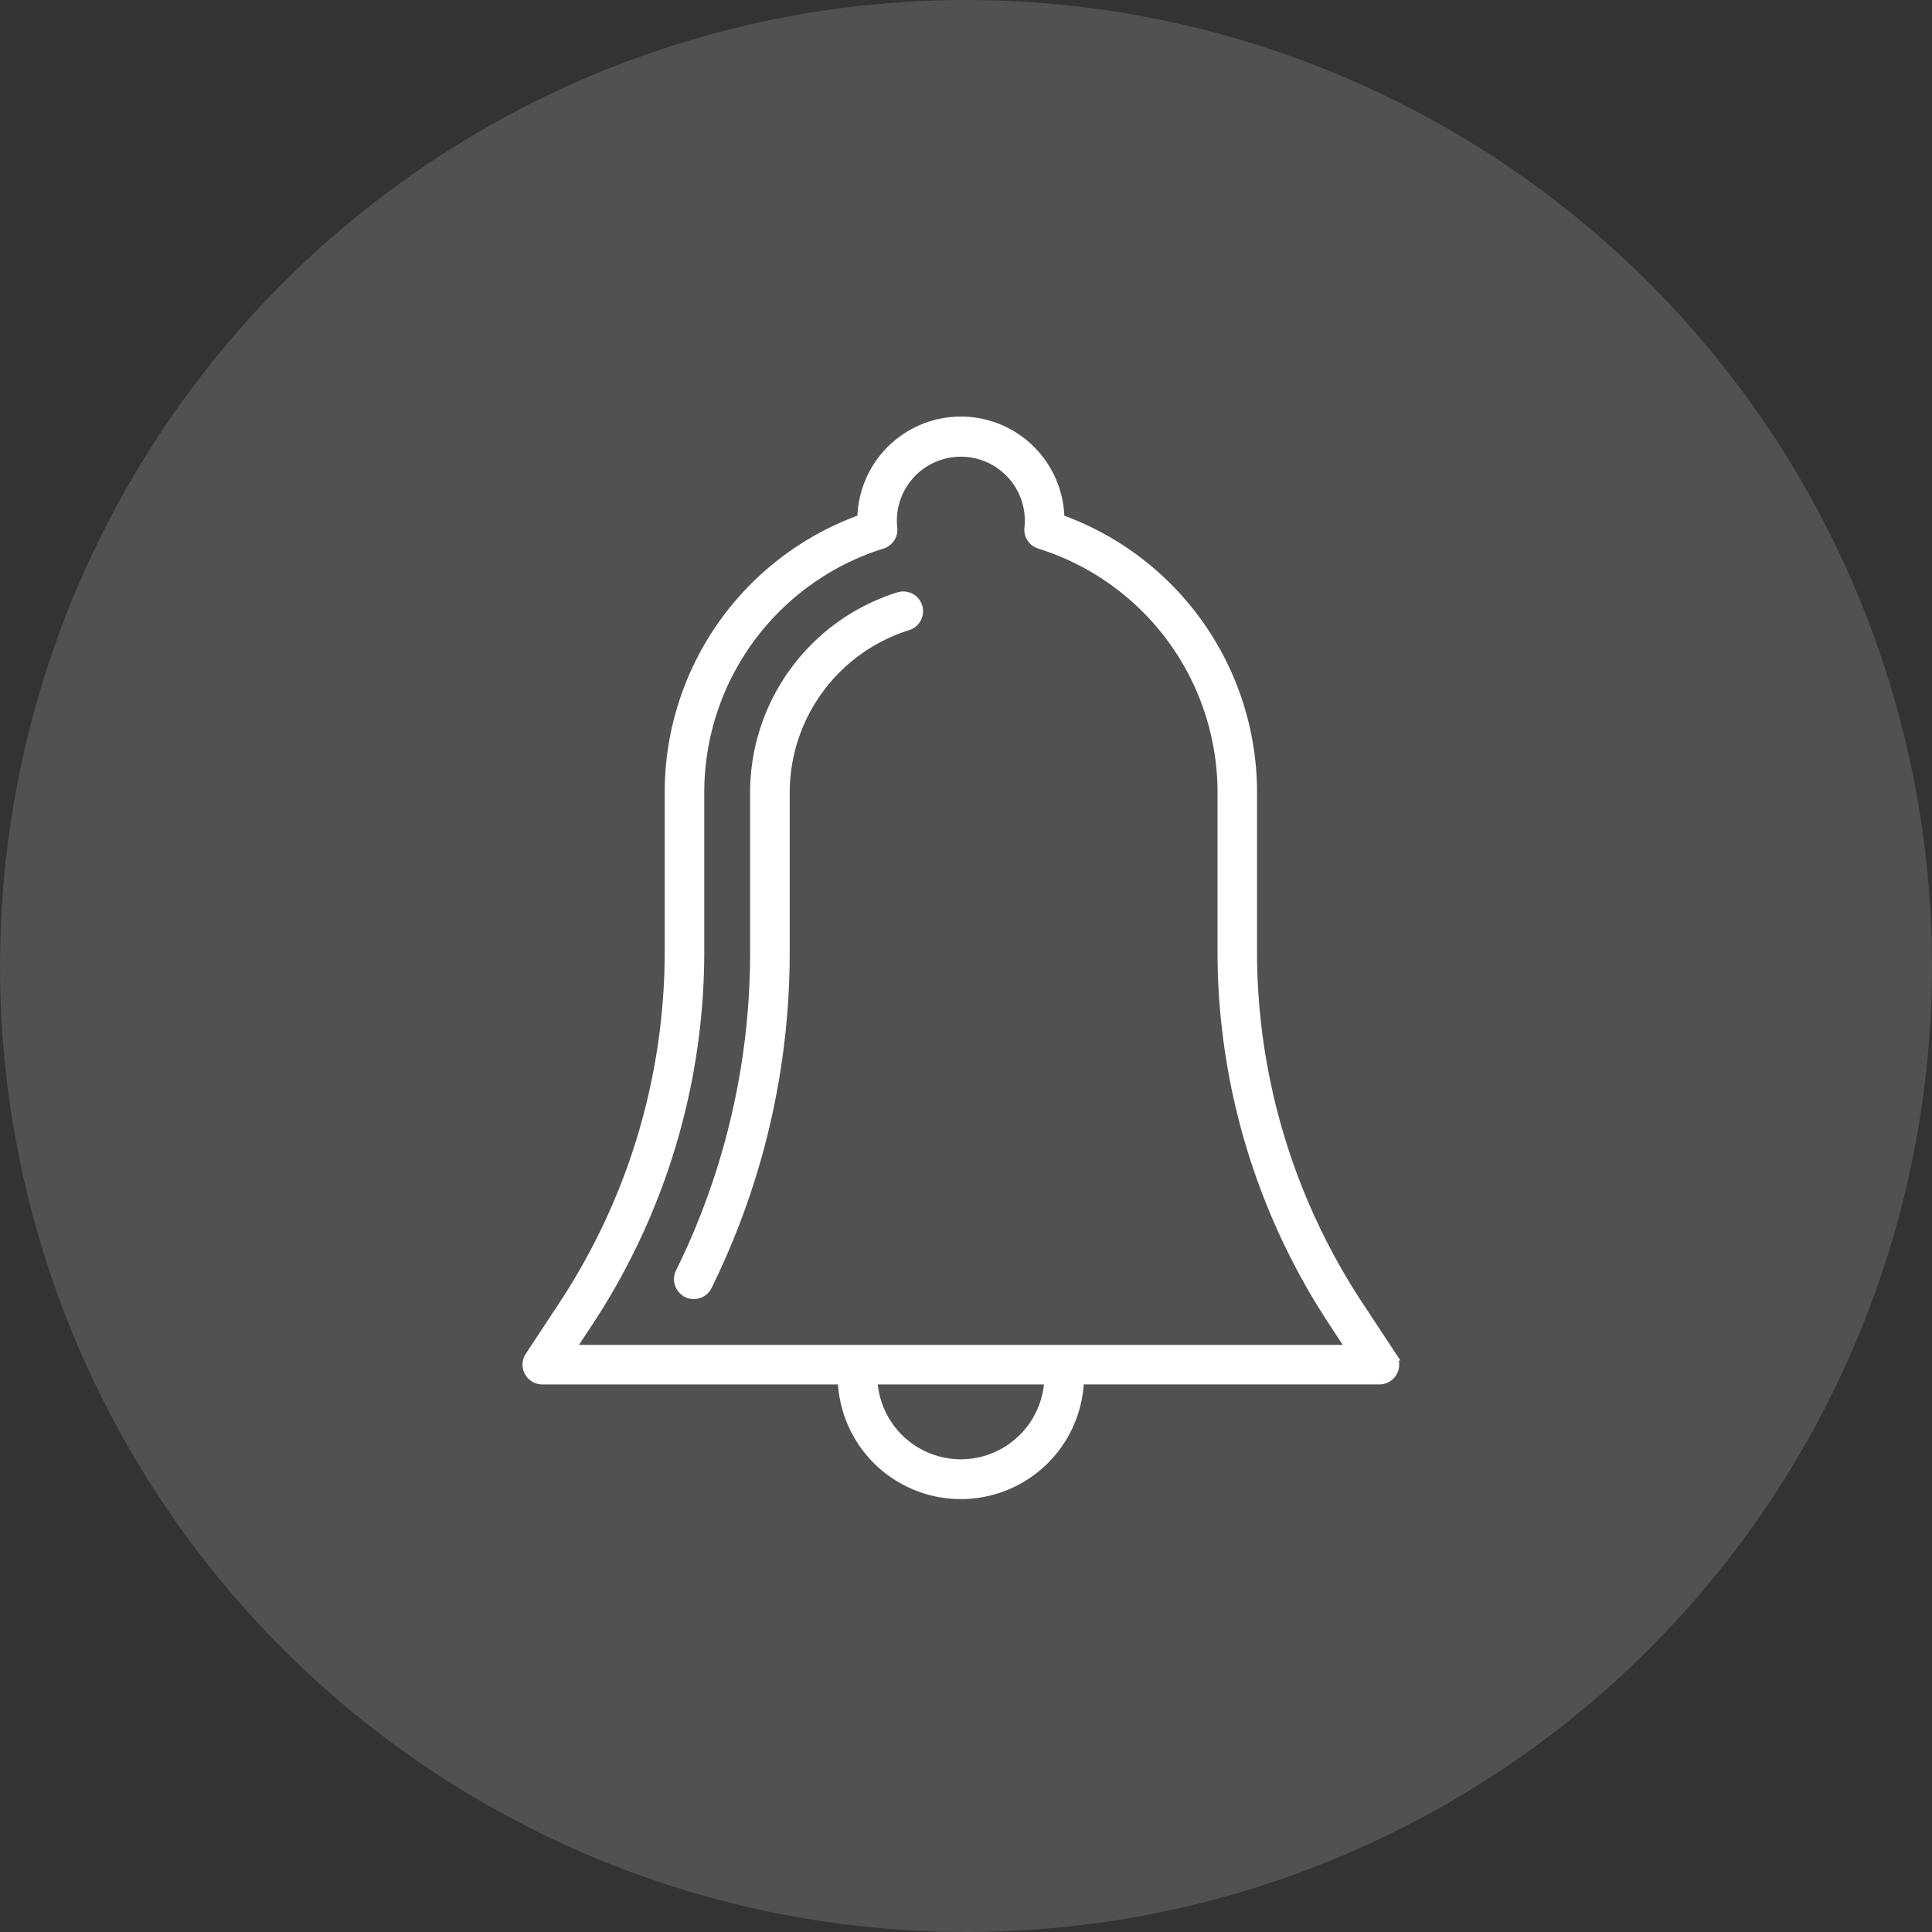 <svg xmlns="http://www.w3.org/2000/svg" width="110" height="110" viewBox="0 0 110 110">
  <rect x="0" y="0" width="110" height="110" fill="#333333" stroke="none"/>
  <g id="menu_icon_news" transform="translate(-405 -314)">
    <circle id="楕円形_18" data-name="楕円形 18" cx="55" cy="55" r="55" transform="translate(405 314)" fill="#fff" opacity="0.148"/>
    <path id="合体_8" data-name="合体 8" d="M17.948,54.574H.877a.877.877,0,0,1-.732-1.358l1.91-2.9A36.578,36.578,0,0,0,8.095,30.149V21.166A16.542,16.542,0,0,1,19.063,5.538a5.645,5.645,0,0,1,11.289,0A16.543,16.543,0,0,1,41.32,21.166v8.984a36.577,36.577,0,0,0,6.04,20.164l1.91,2.9a.876.876,0,0,1-.732,1.358H31.466a6.763,6.763,0,0,1-13.518,0Zm6.759,4.763a5.012,5.012,0,0,0,5-4.763h-10A5.012,5.012,0,0,0,24.707,59.337ZM20.815,5.644a3.948,3.948,0,0,0,.023.42.876.876,0,0,1-.607.929A14.8,14.8,0,0,0,9.848,21.166v8.984a38.323,38.323,0,0,1-6.33,21.127L2.5,52.821H46.911L45.9,51.277a38.318,38.318,0,0,1-6.329-21.127V21.166A14.8,14.8,0,0,0,29.184,6.994a.879.879,0,0,1-.609-.93,3.554,3.554,0,0,0,.024-.419,3.892,3.892,0,0,0-7.785,0ZM9.114,49.619a.877.877,0,0,1-.4-1.173,41.137,41.137,0,0,0,4.244-18.3V21.166a11.7,11.7,0,0,1,8.208-11.2.876.876,0,1,1,.528,1.671,9.954,9.954,0,0,0-6.982,9.533v8.984a42.879,42.879,0,0,1-4.424,19.07.874.874,0,0,1-1.173.4Z" transform="translate(435 338)" fill="#fff" stroke="#fff" stroke-linecap="round" stroke-miterlimit="10" stroke-width="0.5"/>
  </g>
</svg>

